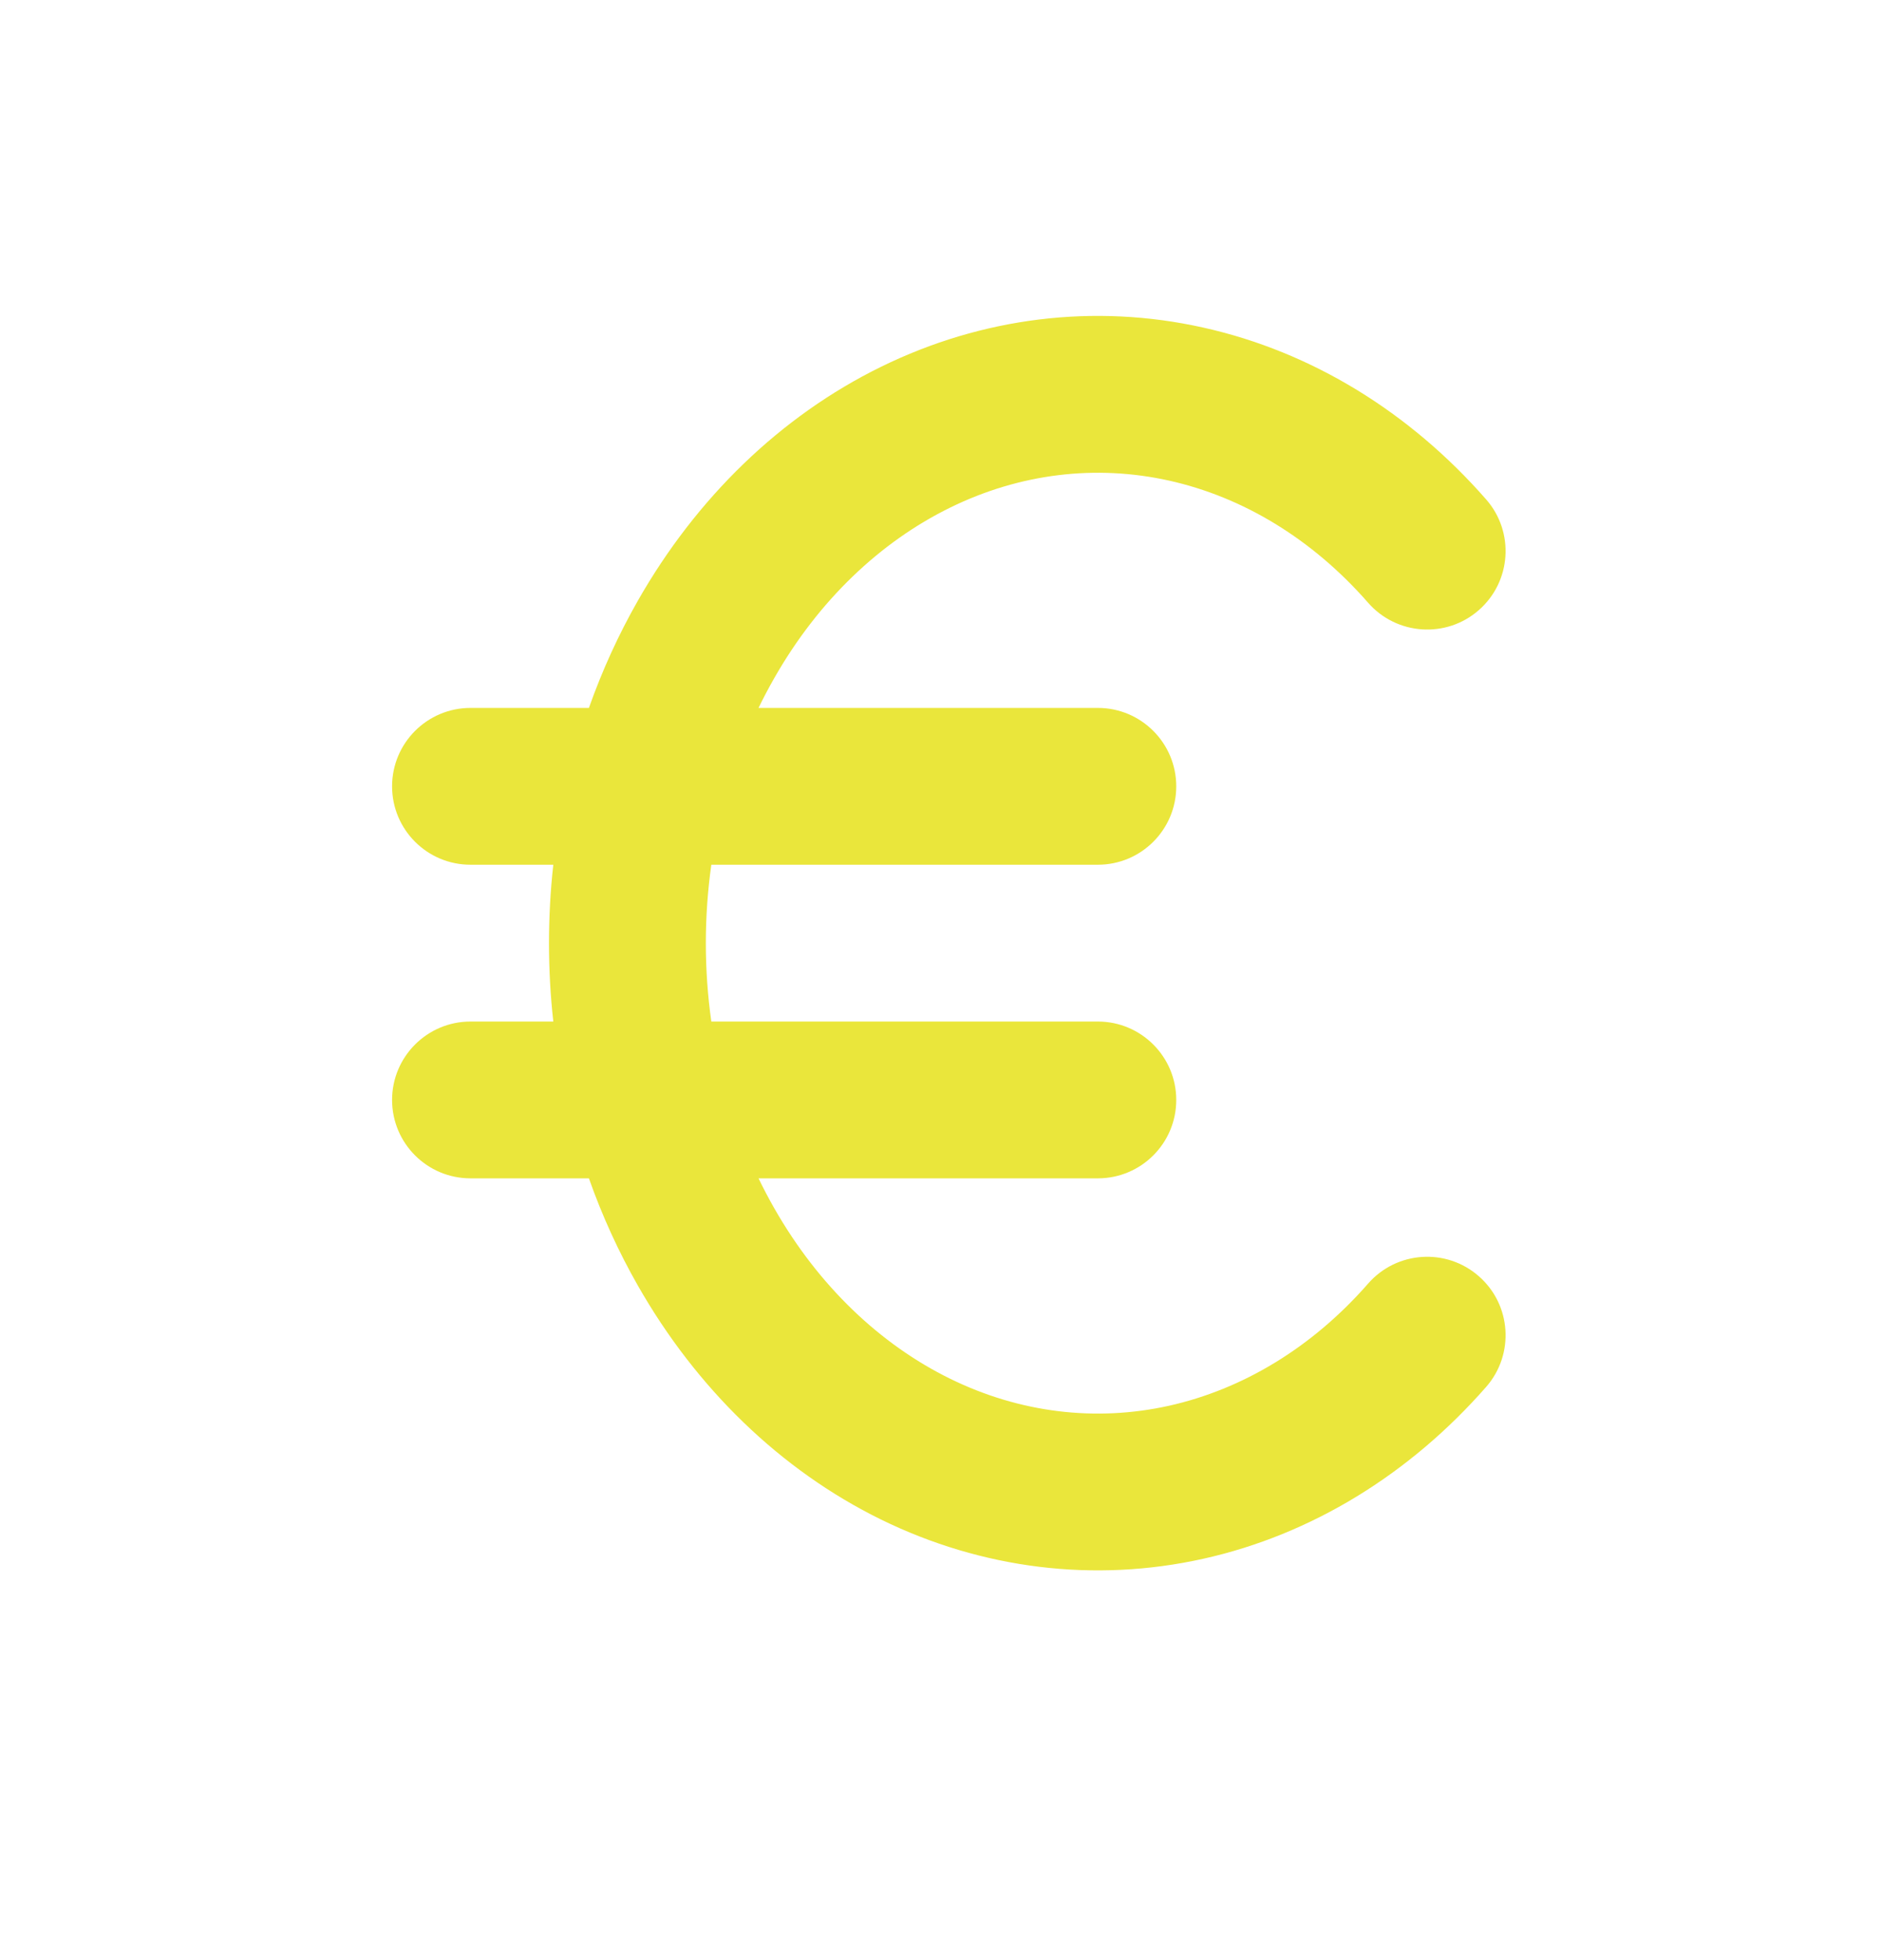<svg xmlns="http://www.w3.org/2000/svg" width="24" height="25" viewBox="0 0 24 25" fill="none">
    <path fill-rule="evenodd" clip-rule="evenodd"
        d="M15.344 4.178C13.957 3.868 12.525 4.046 11.236 4.678C9.951 5.308 8.879 6.354 8.135 7.66C7.887 8.095 7.678 8.554 7.51 9.029H6C5.448 9.029 5 9.477 5 10.029C5 10.582 5.448 11.029 6 11.029H7.056C7.019 11.36 7.001 11.694 7.001 12.029C7.001 12.364 7.019 12.698 7.056 13.029H6C5.448 13.029 5 13.477 5 14.029C5 14.582 5.448 15.029 6 15.029H7.51C7.678 15.505 7.887 15.963 8.135 16.398C8.879 17.704 9.951 18.75 11.236 19.381C12.525 20.012 13.957 20.19 15.344 19.881C16.729 19.573 17.98 18.799 18.953 17.688C19.316 17.272 19.274 16.64 18.858 16.277C18.443 15.913 17.811 15.955 17.447 16.371C16.732 17.189 15.845 17.72 14.909 17.929C13.975 18.137 13.006 18.021 12.117 17.585C11.224 17.147 10.436 16.398 9.873 15.409C9.802 15.285 9.736 15.158 9.673 15.029H14C14.552 15.029 15 14.582 15 14.029C15 13.477 14.552 13.029 14 13.029H9.071C9.025 12.701 9.001 12.367 9.001 12.029C9.001 11.692 9.025 11.358 9.071 11.029H14C14.552 11.029 15 10.582 15 10.029C15 9.477 14.552 9.029 14 9.029H9.673C9.736 8.9 9.802 8.774 9.873 8.65C10.436 7.66 11.224 6.912 12.117 6.474C13.006 6.038 13.975 5.922 14.909 6.13C15.845 6.338 16.732 6.87 17.447 7.688C17.811 8.103 18.443 8.146 18.858 7.782C19.274 7.418 19.316 6.787 18.953 6.371C17.98 5.259 16.729 4.486 15.344 4.178Z"
        fill="#EAE63B" />
</svg>